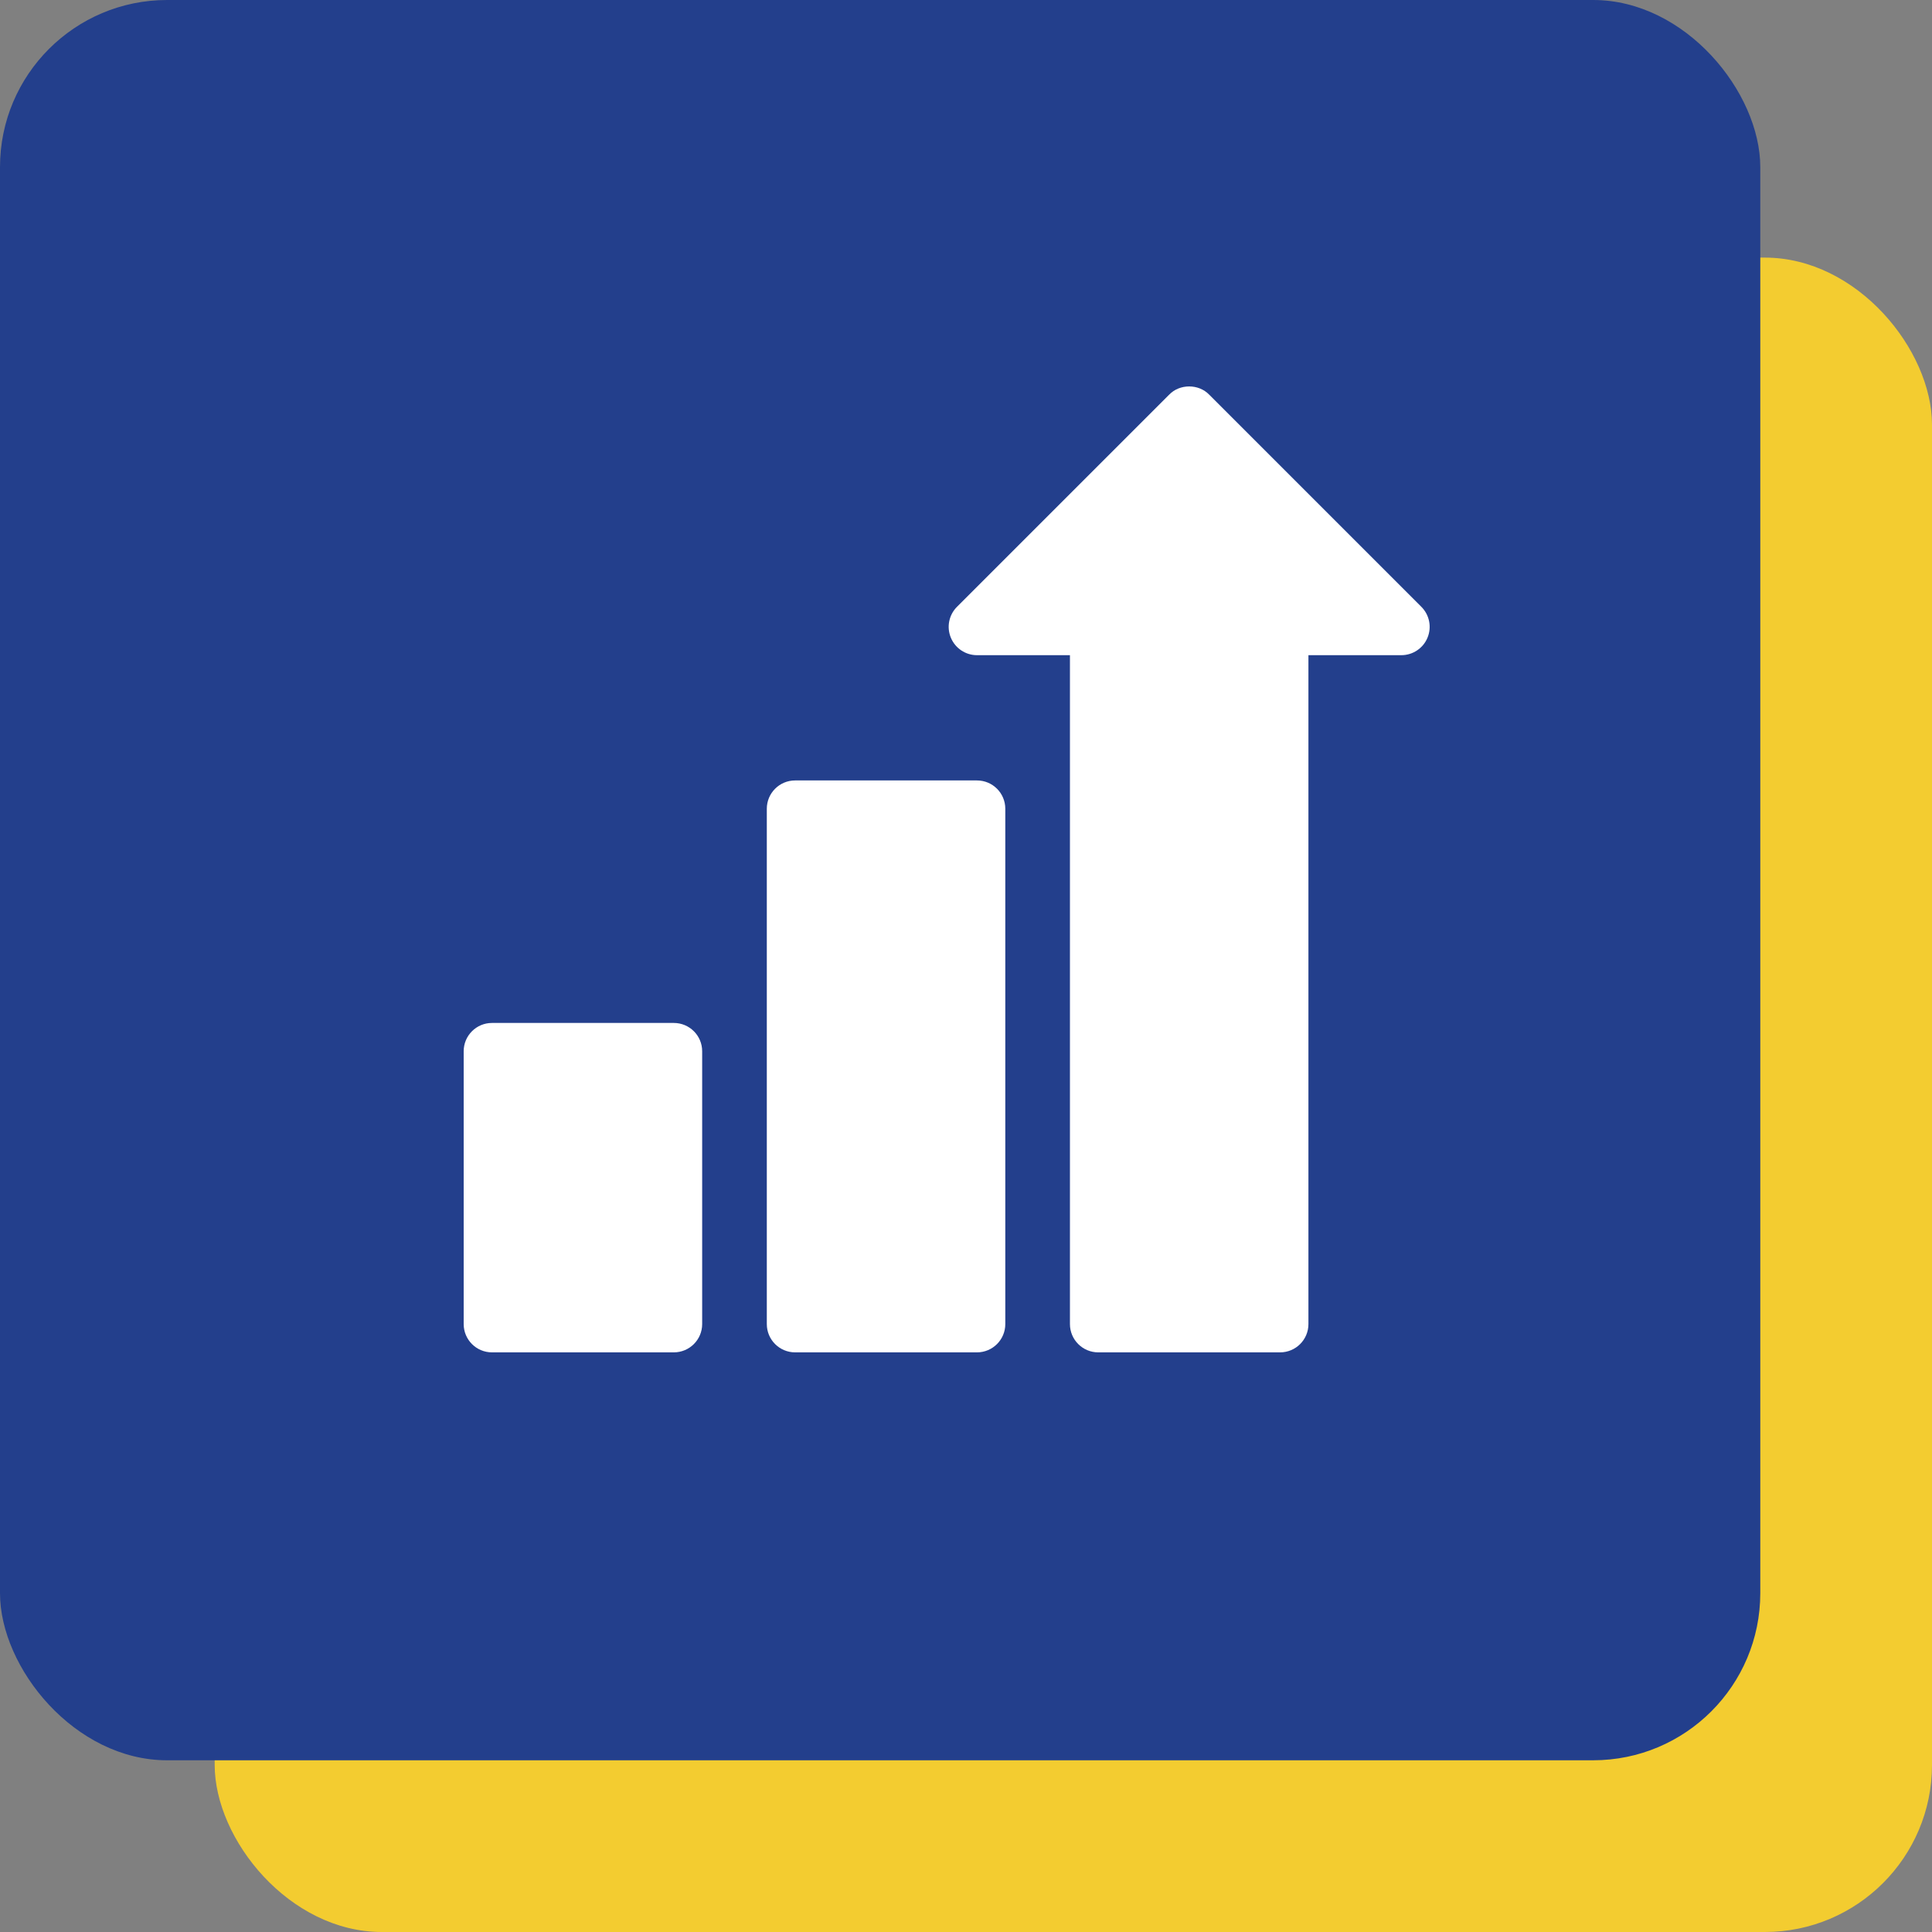 <svg width="50" height="50" viewBox="0 0 50 50" fill="none" xmlns="http://www.w3.org/2000/svg">
<rect x="0" y="0" width="50" height="50" fill="#808080" stroke="none"/>
<rect x="5.556" y="6.667" width="44.444" height="43.333" rx="4.325" fill="#F3CC30"/>
<rect width="45.556" height="45.556" rx="4.325" fill="#233F8C"/>
<g clip-path="url(#clip0_19846_2709)">
<path d="M36.785 15.705L31.294 10.214C31.021 9.93 30.53 9.93 30.258 10.214L24.766 15.705C24.557 15.915 24.494 16.23 24.608 16.503C24.721 16.777 24.988 16.956 25.284 16.956H27.69V34.267C27.69 34.671 28.018 34.999 28.422 34.999H33.129C33.534 34.999 33.862 34.671 33.862 34.267V16.956H36.267C36.563 16.956 36.831 16.777 36.944 16.503C37.057 16.23 36.995 15.915 36.785 15.705Z" fill="white"/>
<path d="M25.284 20.198H20.577C20.173 20.198 19.845 20.526 19.845 20.93V34.267C19.845 34.671 20.173 34.999 20.577 34.999H25.284C25.689 34.999 26.017 34.671 26.017 34.267V20.93C26.017 20.526 25.689 20.198 25.284 20.198Z" fill="white"/>
<path d="M17.439 26.474H12.732C12.328 26.474 12 26.802 12 27.206V34.267C12 34.671 12.328 34.999 12.732 34.999H17.439C17.844 34.999 18.172 34.671 18.172 34.267V27.206C18.172 26.802 17.844 26.474 17.439 26.474Z" fill="white"/>
</g>
<defs>
<clipPath id="clip0_19846_2709">
<rect width="25" height="25" fill="white" transform="translate(12 10)"/>
</clipPath>
</defs>
</svg>
